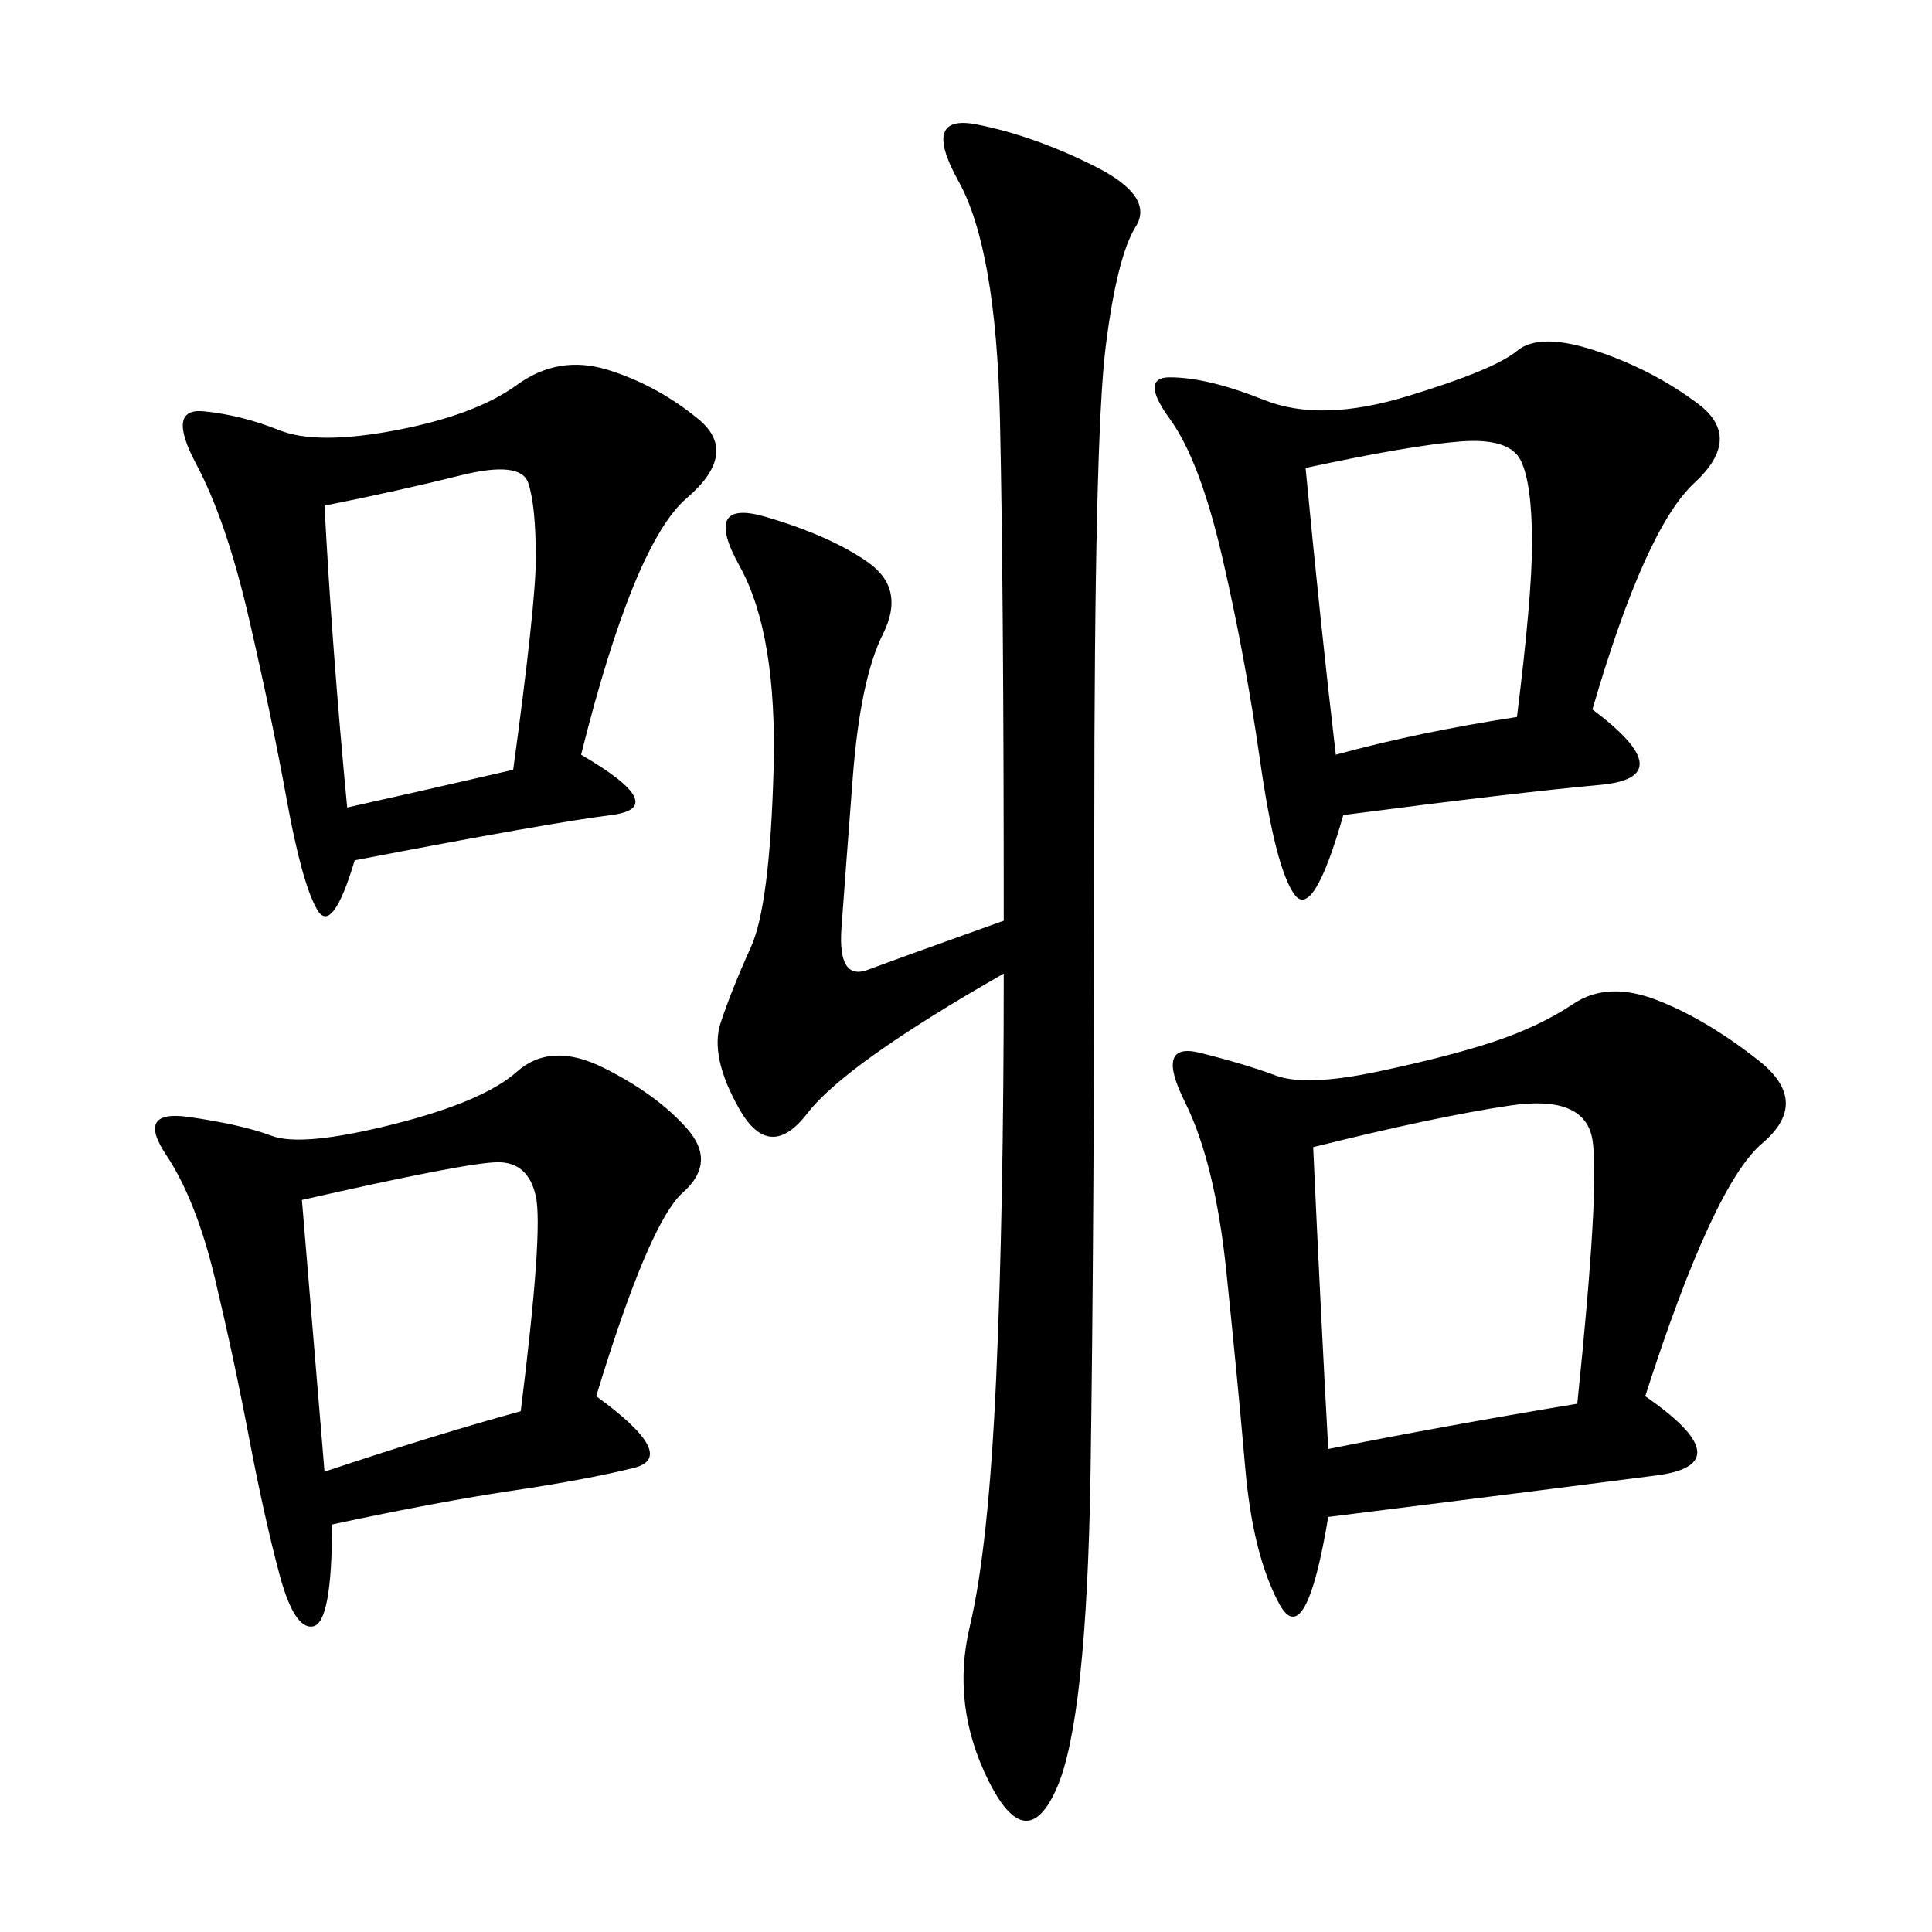 <svg xmlns="http://www.w3.org/2000/svg" xmlns:xlink="http://www.w3.org/1999/xlink" width="300" height="300"><path d="M155.86 151.17Q131.25 165.23 125.39 172.85Q119.53 180.47 114.84 172.27Q110.16 164.06 111.91 158.79Q113.67 153.52 116.60 147.07Q119.53 140.63 120.12 119.53Q120.70 98.44 114.84 87.89Q108.98 77.34 118.95 80.27Q128.91 83.20 134.77 87.30Q140.63 91.41 137.11 98.44Q133.59 105.47 132.42 120.70Q131.25 135.94 130.66 144.14Q130.08 152.34 134.77 150.59Q139.45 148.83 155.86 142.97L155.86 142.97Q155.86 91.41 155.27 65.04Q154.69 38.67 148.83 28.13Q142.97 17.58 151.76 19.34Q160.55 21.09 169.92 25.78Q179.30 30.47 176.37 35.16Q173.44 39.84 171.68 53.91Q169.92 67.97 169.92 128.91L169.92 128.91Q169.92 189.84 169.34 228.52Q168.75 267.19 164.06 277.73Q159.38 288.28 153.52 276.56Q147.66 264.84 150.59 252.54Q153.52 240.23 154.69 213.87Q155.86 187.50 155.86 151.17L155.86 151.17ZM255.47 216.80Q270.70 227.34 257.23 229.10Q243.75 230.86 206.25 235.55L206.25 235.55Q202.73 256.64 198.63 249.02Q194.53 241.41 193.36 227.93Q192.19 214.45 190.43 197.46Q188.67 180.47 183.98 171.09Q179.30 161.72 186.33 163.48Q193.36 165.23 198.05 166.99Q202.73 168.75 213.87 166.41Q225 164.06 232.03 161.72Q239.06 159.38 244.34 155.86Q249.61 152.34 257.23 155.27Q264.84 158.20 273.05 164.65Q281.25 171.09 273.63 177.54Q266.02 183.98 255.47 216.80L255.47 216.80ZM247.27 110.16Q261.33 120.70 248.44 121.88Q235.55 123.05 208.59 126.56L208.59 126.56Q203.91 142.97 200.98 138.87Q198.05 134.77 195.70 118.36Q193.36 101.95 189.84 86.72Q186.33 71.48 181.64 65.04Q176.95 58.59 181.64 58.59L181.64 58.59Q187.50 58.59 196.29 62.11Q205.08 65.63 218.55 61.52Q232.03 57.42 235.55 54.49Q239.06 51.56 247.85 54.49Q256.64 57.42 263.67 62.70Q270.70 67.97 263.09 75Q255.47 82.03 247.27 110.16L247.27 110.16ZM92.58 216.80Q105.47 226.17 98.44 227.93Q91.41 229.69 79.69 231.45Q67.97 233.20 51.56 236.72L51.56 236.72Q51.56 251.95 48.63 252.54Q45.70 253.13 43.36 244.34Q41.02 235.55 38.67 223.24Q36.33 210.94 33.40 198.63Q30.47 186.33 25.78 179.30Q21.09 172.27 29.30 173.44Q37.50 174.61 42.19 176.37Q46.88 178.13 60.94 174.61Q75 171.09 80.27 166.41Q85.55 161.72 93.75 165.82Q101.95 169.92 106.64 175.20Q111.33 180.47 106.05 185.16Q100.78 189.84 92.58 216.80L92.58 216.80ZM90.23 117.19Q104.30 125.39 94.92 126.56Q85.55 127.73 55.08 133.59L55.08 133.59Q51.56 145.31 49.22 141.21Q46.88 137.11 44.53 124.22Q42.19 111.33 38.67 96.09Q35.16 80.86 30.47 72.07Q25.78 63.28 31.64 63.87Q37.50 64.45 43.36 66.80Q49.22 69.14 61.52 66.80Q73.83 64.45 80.27 59.77Q86.72 55.08 94.34 57.42Q101.95 59.77 108.40 65.04Q114.84 70.31 106.64 77.34Q98.44 84.38 90.23 117.19L90.23 117.19ZM203.91 178.13Q205.08 203.91 206.25 225L206.25 225Q223.83 221.48 244.92 217.97L244.92 217.97Q248.44 183.98 247.27 176.95Q246.09 169.92 234.38 171.68Q222.66 173.44 203.91 178.13L203.91 178.13ZM50.39 78.52Q51.56 100.78 53.91 125.39L53.91 125.39Q64.45 123.05 79.69 119.53L79.69 119.53Q83.20 93.75 83.20 86.72L83.20 86.72Q83.20 78.52 82.03 75Q80.86 71.48 71.48 73.83Q62.11 76.17 50.39 78.52L50.39 78.52ZM202.73 72.66Q205.08 97.27 207.42 117.19L207.42 117.19Q220.31 113.67 235.55 111.33L235.55 111.33Q237.89 92.58 237.89 84.38L237.89 84.38Q237.89 75 236.13 71.48Q234.38 67.97 226.76 68.55Q219.14 69.14 202.73 72.66L202.73 72.66ZM46.88 186.33L50.39 228.52Q67.97 222.66 80.86 219.14L80.86 219.14Q84.38 191.02 83.20 185.74Q82.03 180.47 77.34 180.47L77.34 180.47Q72.66 180.47 46.88 186.33L46.88 186.33Z"/></svg>
